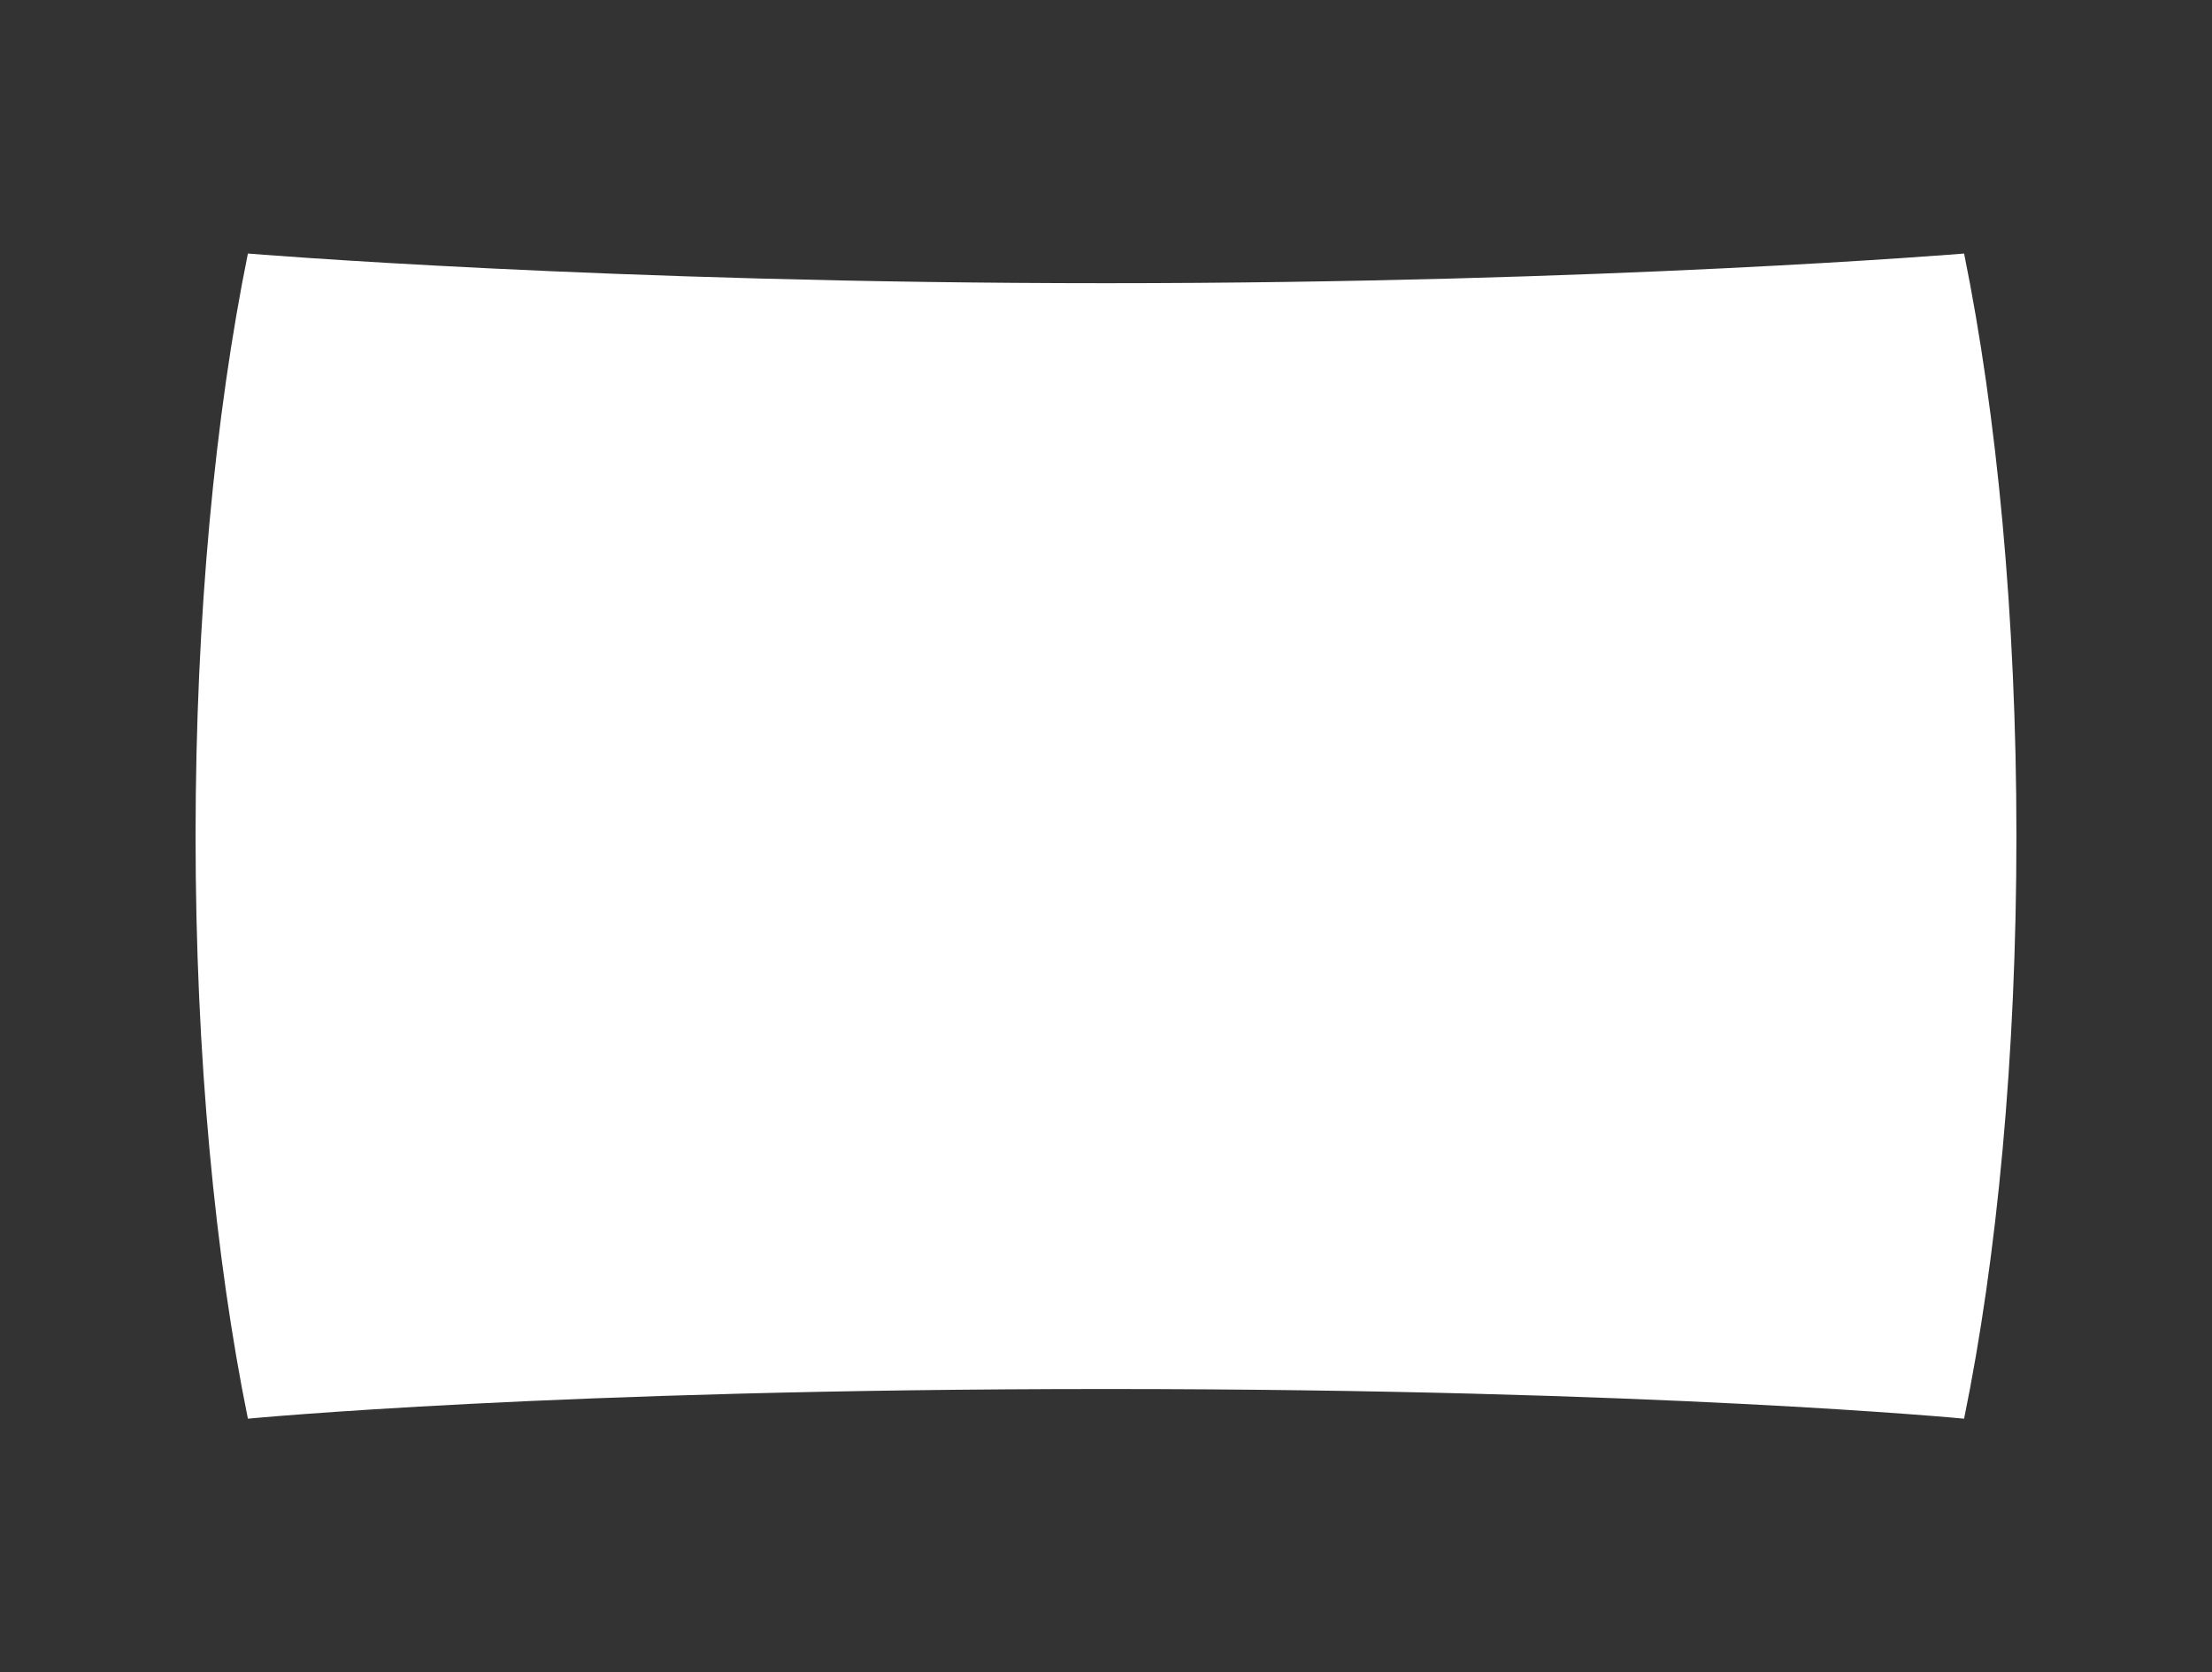 <?xml version="1.0" encoding="utf-8"?>
<!-- Generator: Adobe Illustrator 23.0.1, SVG Export Plug-In . SVG Version: 6.00 Build 0)  -->
<svg version="1.1" id="Layer_1" xmlns="http://www.w3.org/2000/svg" xmlns:xlink="http://www.w3.org/1999/xlink" x="0px" y="0px"
	 viewBox="0 0 82 62" style="enable-background:new 0 0 82 62;" xml:space="preserve">
<rect x="0" y="0" width="82" height="62" fill="#333333" stroke="none"/>
<style type="text/css">
	.st0{fill:#FFFFFF;}
</style>
<path class="st0" d="M72.81,9.4c0,0-13.27,1.1-31.81,1.1S9.19,9.4,9.19,9.4C7.98,15.35,7.25,22.85,7.25,31s0.73,15.65,1.94,21.6
	c0,0,11.4-1.1,31.81-1.1s31.81,1.1,31.81,1.1c1.22-5.95,1.94-13.45,1.94-21.6S74.02,15.35,72.81,9.4z"/>
</svg>
